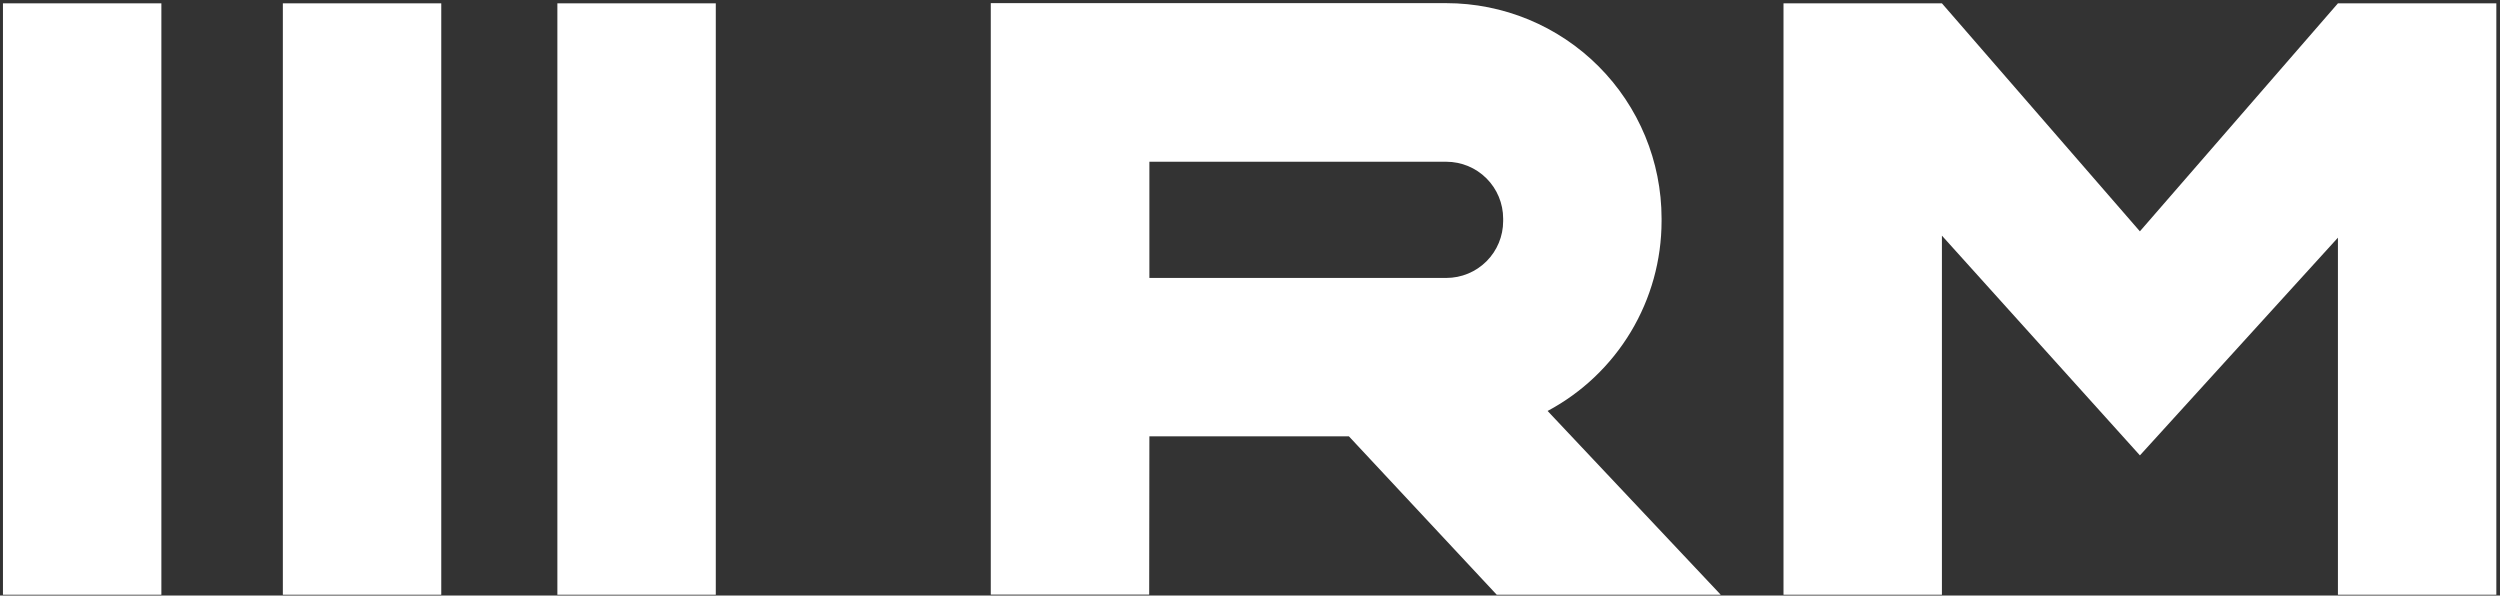 <?xml version="1.0" encoding="UTF-8"?> <svg xmlns="http://www.w3.org/2000/svg" width="424" height="101" viewBox="0 0 424 101" fill="none"><rect x="0" y="0" width="424" height="101" fill="#333333" stroke="none"/> <g clip-path="url(#clip0_271_121)"> <path d="M121.398 0.566H94.531V100.872H121.398V0.566Z" fill="white"></path> <path d="M74.838 0.566H47.971V100.872H74.838V0.566Z" fill="white"></path> <path d="M27.369 0.566H0.502V100.872H27.369V0.566Z" fill="white"></path> <path d="M194.935 74.005H228.777L253.85 100.872H291.843L262.474 69.699C268.308 66.585 273.187 61.946 276.591 56.276C279.995 50.607 281.796 44.12 281.802 37.507V37.064C281.802 27.376 277.953 18.084 271.102 11.233C264.252 4.382 254.96 0.533 245.271 0.533H168.035V100.839H194.902L194.935 74.005ZM194.935 27.433H245.304C247.858 27.436 250.306 28.452 252.111 30.258C253.917 32.063 254.932 34.511 254.935 37.064V37.507C254.932 40.061 253.917 42.509 252.111 44.314C250.306 46.12 247.858 47.135 245.304 47.138H194.935V27.433Z" fill="white"></path> <path d="M396.512 0.566L362.925 39.234L329.349 0.566H302.482V100.872H329.349V39.965L362.925 77.227H362.936L396.512 40.308V100.872H423.379V0.566H396.512Z" fill="white"></path> </g> <defs> <clipPath id="clip0_271_121"> <rect width="422.877" height="100.306" fill="white" transform="translate(0.502 0.566)"></rect> </clipPath> </defs> </svg> 